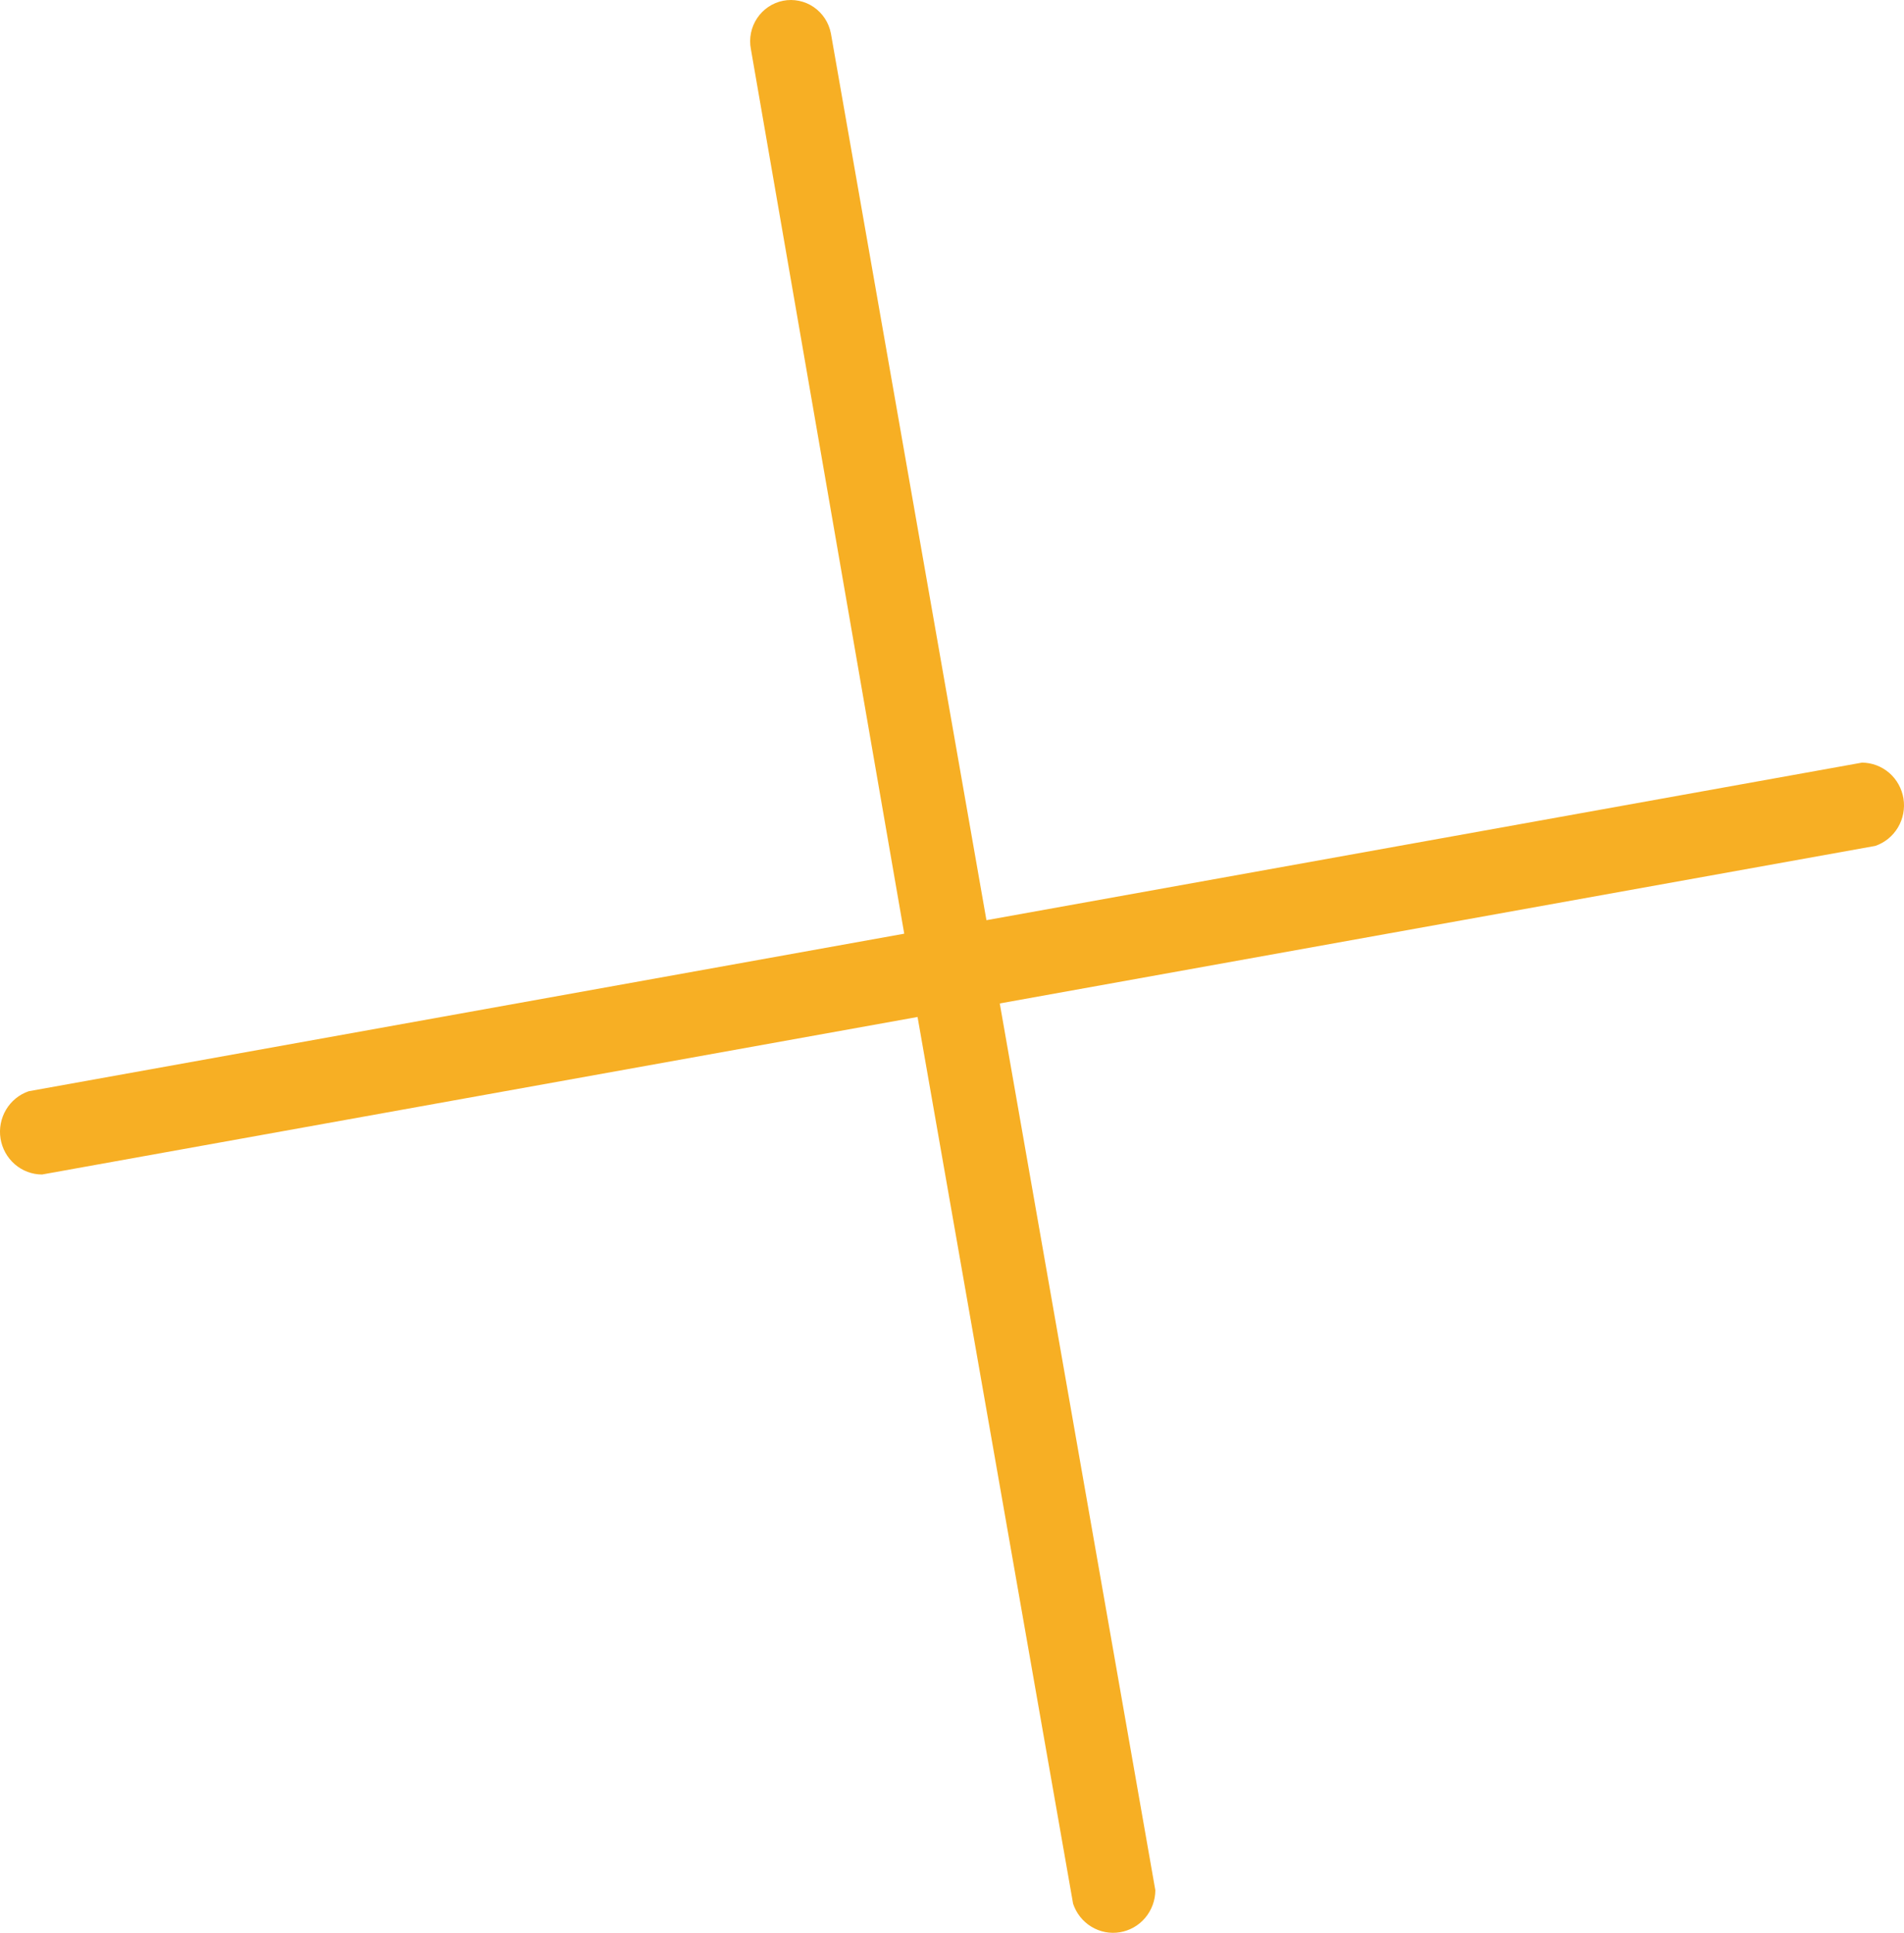 <svg width="68" height="69" viewBox="0 0 68 69" fill="none" xmlns="http://www.w3.org/2000/svg">
<path d="M66.499 27.225L35.23 32.85L29.675 1.192C29.638 1.002 29.565 0.821 29.46 0.66C29.354 0.499 29.218 0.36 29.06 0.252C28.902 0.144 28.724 0.068 28.536 0.03C28.349 -0.009 28.156 -0.01 27.968 0.027C27.781 0.064 27.602 0.138 27.443 0.245C27.284 0.352 27.147 0.489 27.04 0.65C26.933 0.81 26.858 0.99 26.82 1.18C26.782 1.369 26.781 1.565 26.818 1.755L32.294 33.332L1.025 38.956C0.687 39.072 0.4 39.305 0.216 39.615C0.032 39.924 -0.038 40.29 0.019 40.647C0.077 41.004 0.257 41.328 0.528 41.563C0.8 41.798 1.144 41.928 1.501 41.929L32.77 36.305L38.325 67.962C38.44 68.304 38.67 68.595 38.976 68.781C39.282 68.968 39.643 69.038 39.995 68.98C40.347 68.922 40.668 68.74 40.9 68.465C41.132 68.19 41.26 67.841 41.262 67.48L35.706 35.822L66.975 30.198C67.313 30.082 67.6 29.849 67.784 29.539C67.968 29.23 68.038 28.864 67.981 28.507C67.923 28.151 67.743 27.826 67.472 27.591C67.2 27.357 66.856 27.227 66.499 27.225Z" fill="#F7AF24"/>
</svg>
